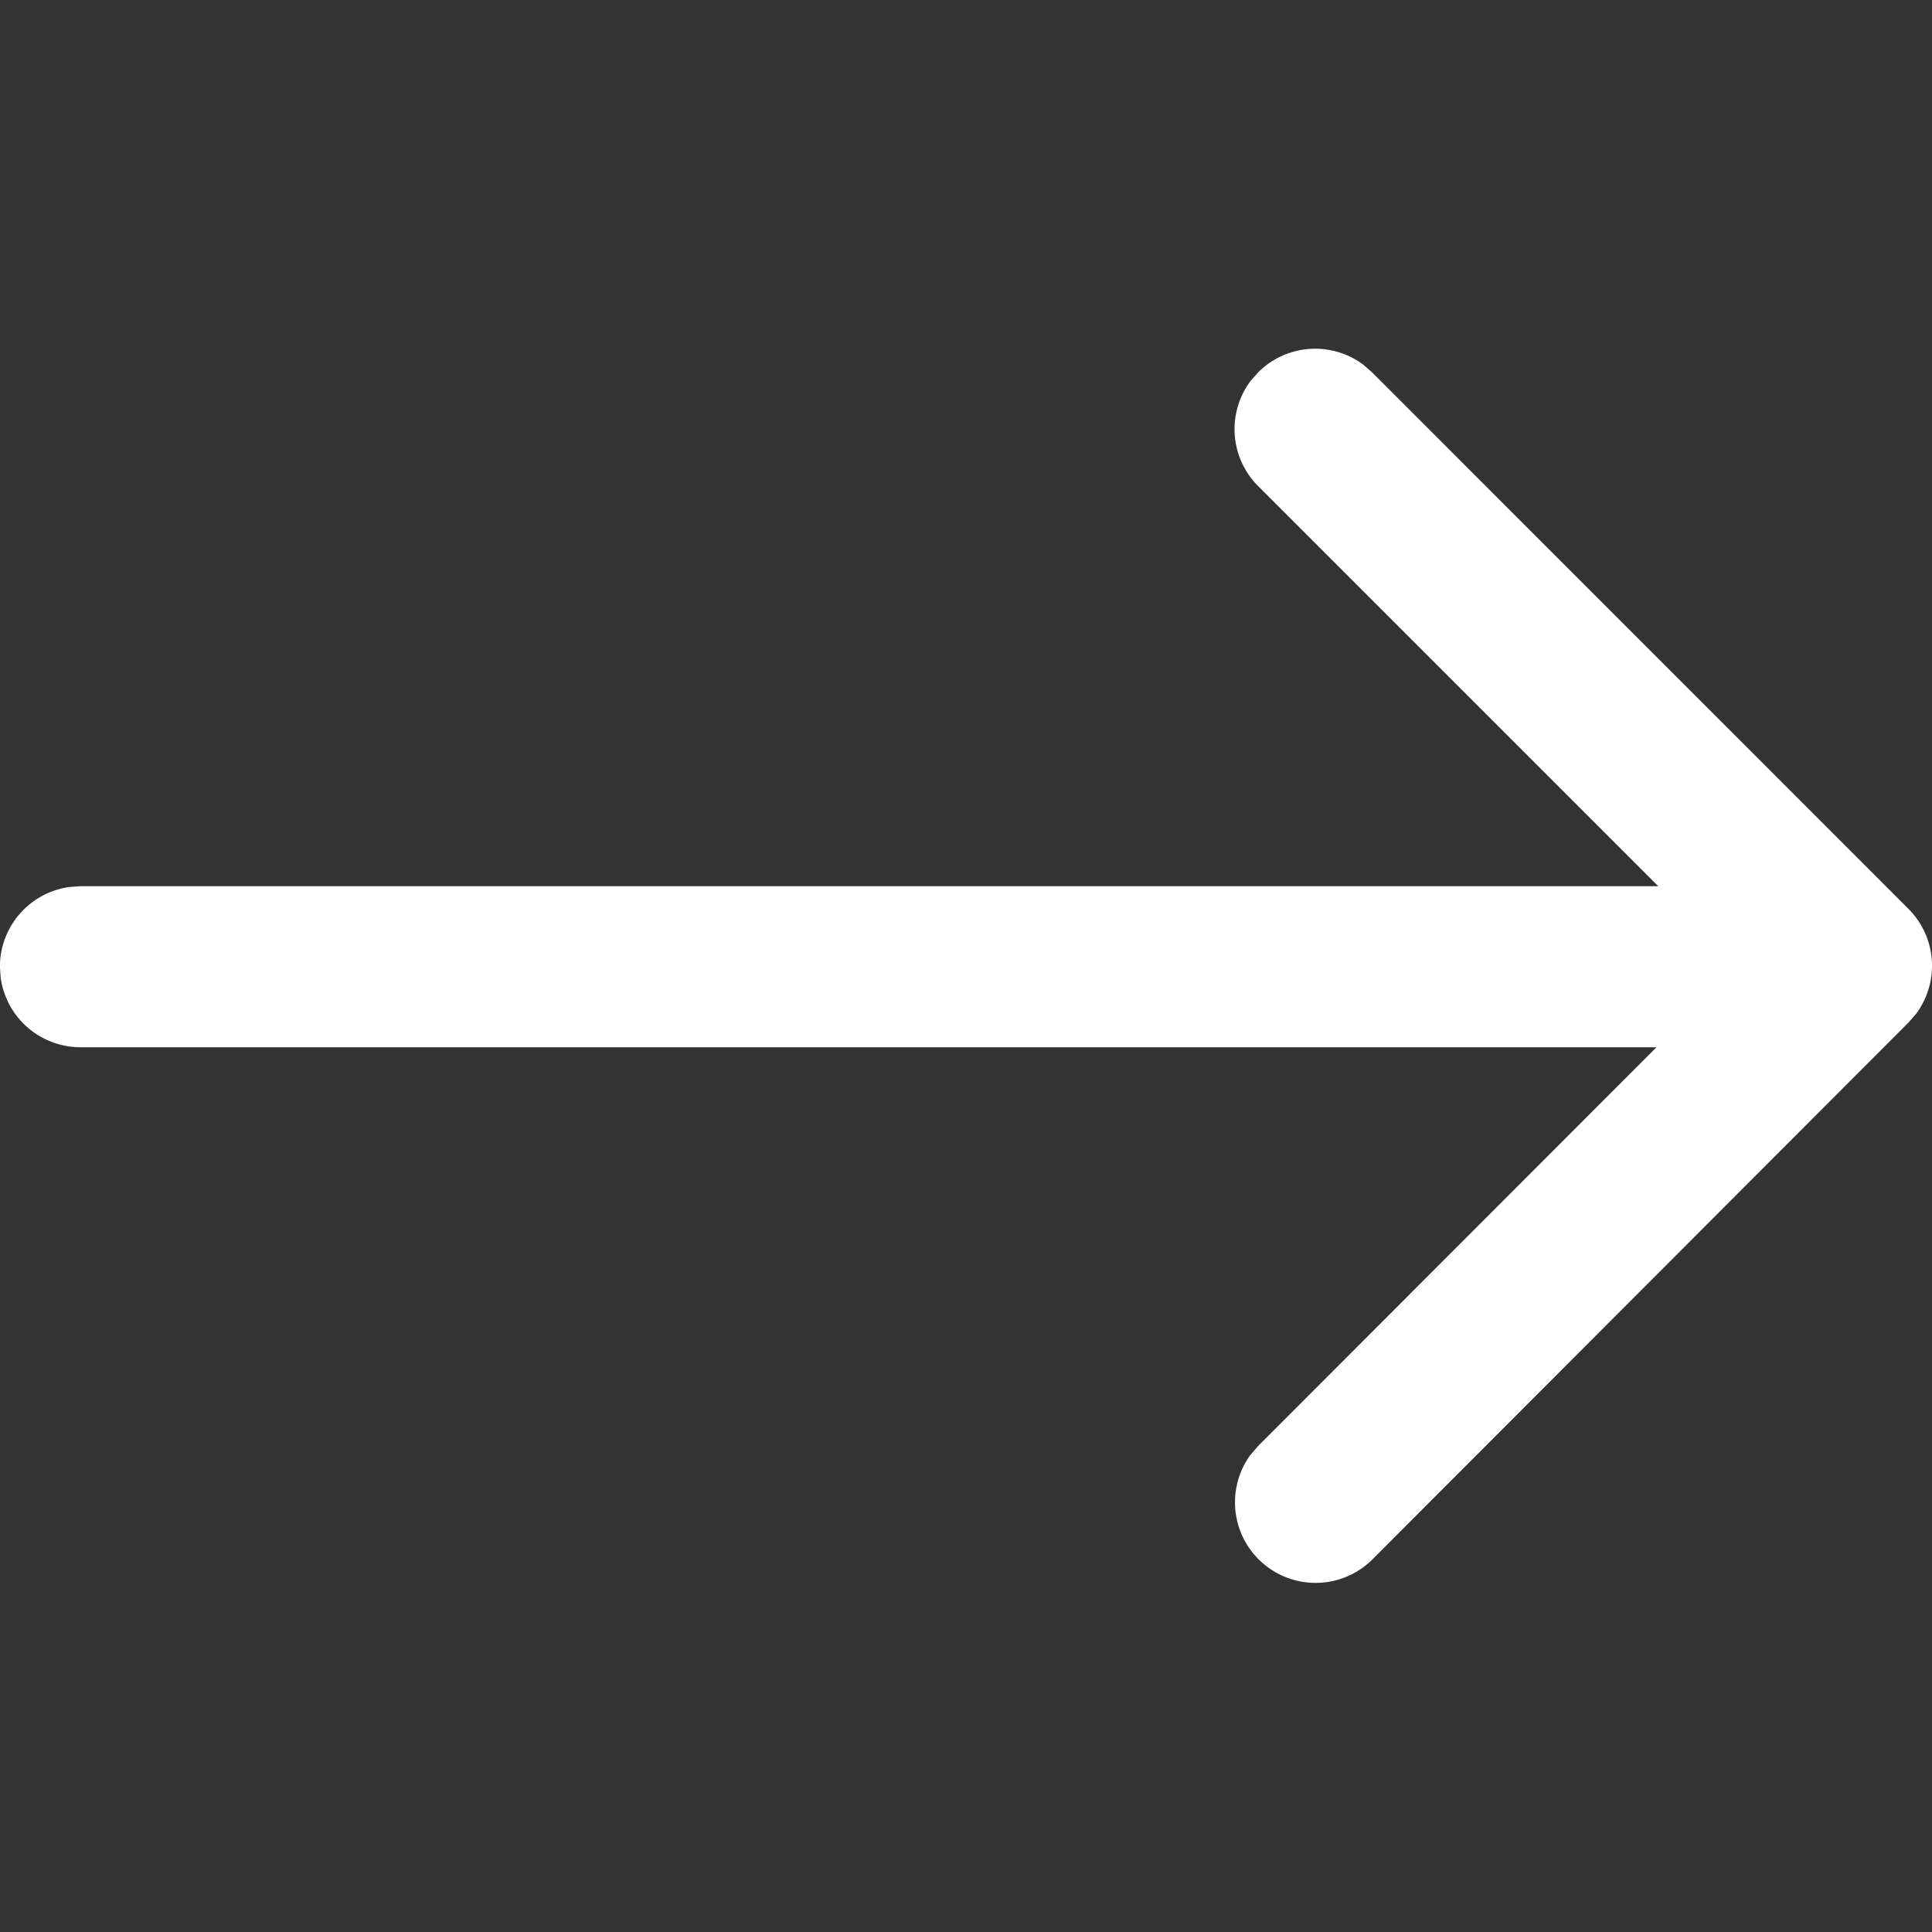 <svg id="Group_5408" data-name="Group 5408" xmlns="http://www.w3.org/2000/svg" xmlns:xlink="http://www.w3.org/1999/xlink" width="20" height="20" viewBox="0 0 20 20">
  <rect x="0" y="0" width="20" height="20" fill="#333333" stroke="none"/>
  <defs>
    <clipPath id="clip-path">
      <rect id="Rectangle_1521" data-name="Rectangle 1521" width="20" height="20" fill="#fff"/>
    </clipPath>
  </defs>
  <g id="Mask_Group_14" data-name="Mask Group 14" clip-path="url(#clip-path)">
    <path id="arrow-forward-24-regular" d="M16.278,7.006l.081-.093a.834.834,0,0,1,1.085-.081l.093.081,5.553,5.554a.834.834,0,0,1,.081,1.085l-.081.093-5.553,5.561a.834.834,0,0,1-1.26-1.084l.081-.094L20.482,13.9H4.167a.834.834,0,0,1-.826-.72l-.008-.113a.834.834,0,0,1,.72-.826l.113-.008H20.5L16.358,8.091a.834.834,0,0,1-.081-1.085l.081-.093Z" transform="translate(-3.334 -3.059)" fill="#fff"/>
  </g>
</svg>
